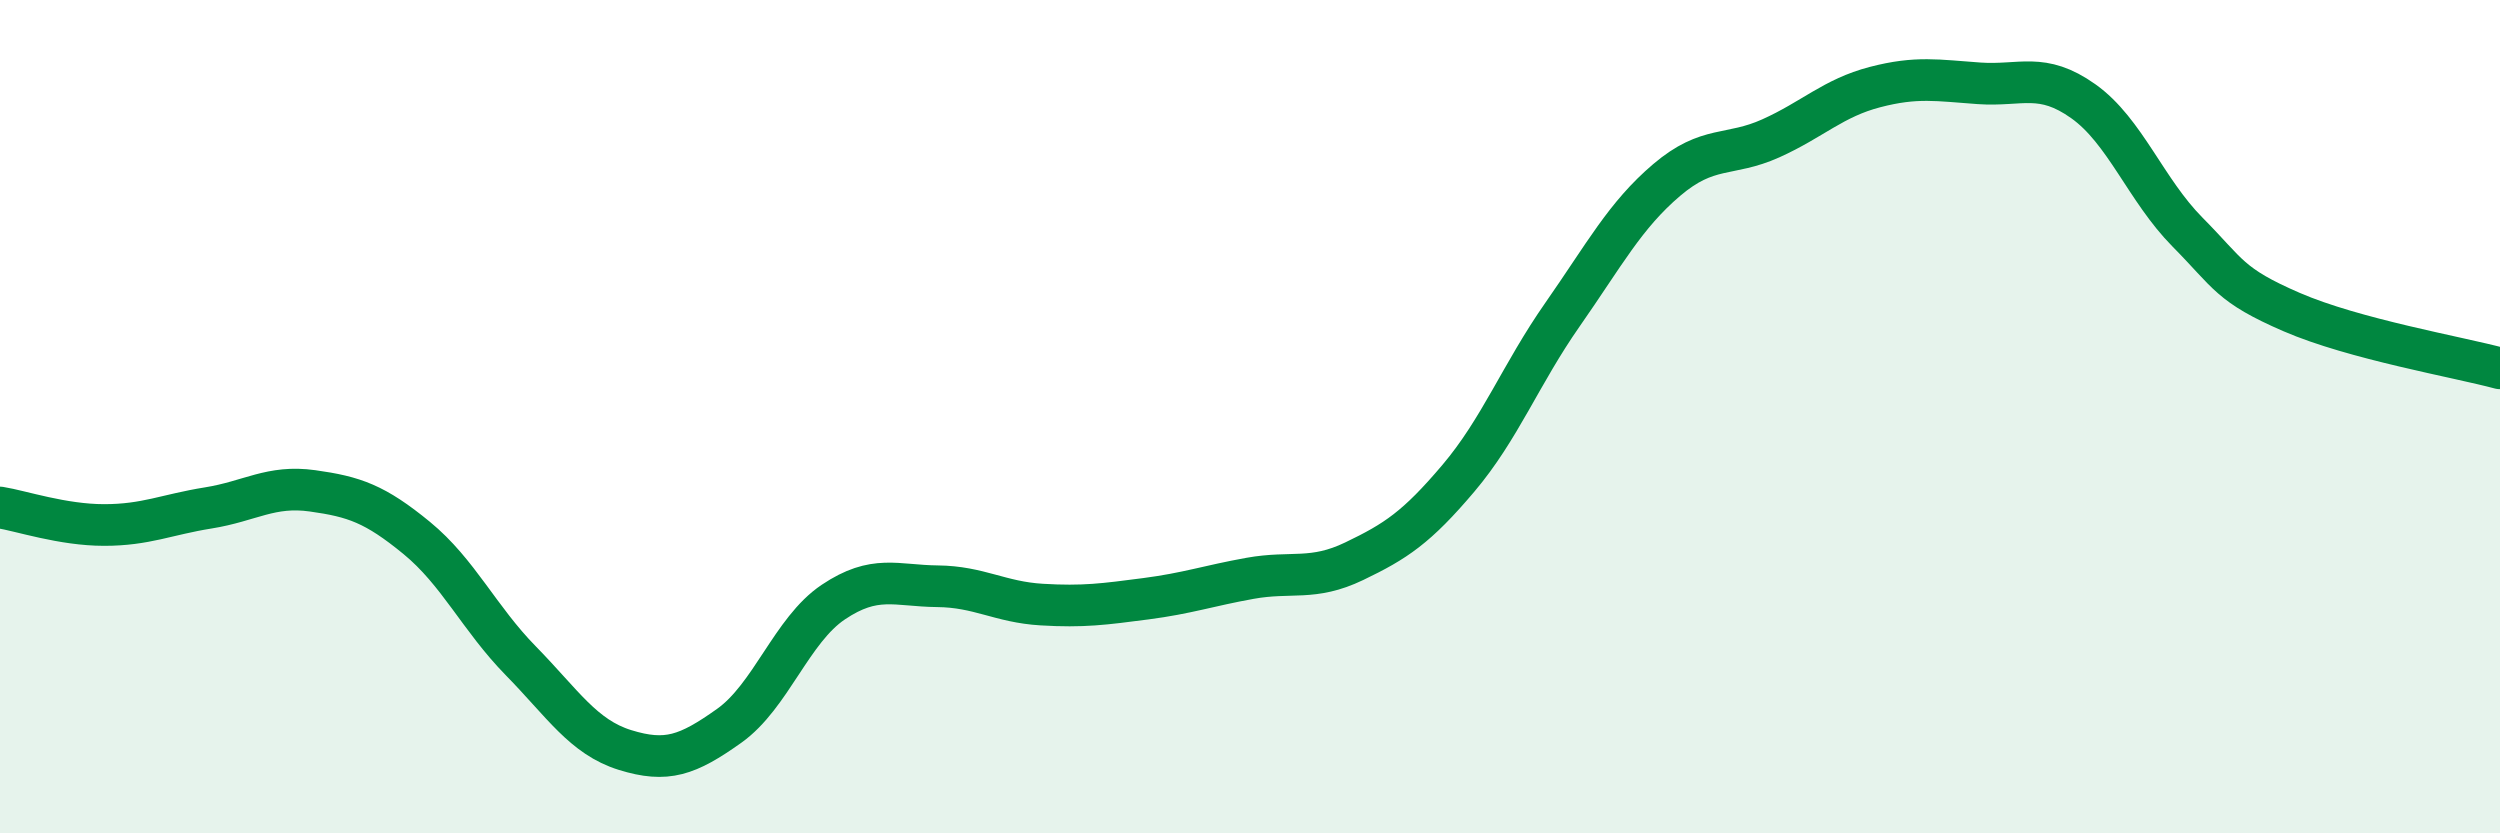 
    <svg width="60" height="20" viewBox="0 0 60 20" xmlns="http://www.w3.org/2000/svg">
      <path
        d="M 0,12.18 C 0.5,12.26 1.5,12.6 2.5,12.6 C 3.5,12.6 4,12.35 5,12.19 C 6,12.03 6.5,11.64 7.5,11.78 C 8.5,11.92 9,12.09 10,12.91 C 11,13.73 11.5,14.84 12.5,15.86 C 13.5,16.88 14,17.69 15,18 C 16,18.31 16.5,18.13 17.5,17.42 C 18.5,16.71 19,15.12 20,14.45 C 21,13.78 21.5,14.06 22.5,14.07 C 23.5,14.08 24,14.45 25,14.51 C 26,14.57 26.5,14.5 27.5,14.37 C 28.5,14.24 29,14.06 30,13.88 C 31,13.7 31.5,13.95 32.5,13.47 C 33.5,12.99 34,12.66 35,11.48 C 36,10.3 36.5,8.98 37.5,7.55 C 38.5,6.12 39,5.17 40,4.32 C 41,3.47 41.5,3.77 42.5,3.32 C 43.5,2.87 44,2.35 45,2.09 C 46,1.83 46.5,1.93 47.5,2 C 48.5,2.07 49,1.72 50,2.43 C 51,3.14 51.5,4.56 52.5,5.57 C 53.5,6.58 53.5,6.84 55,7.49 C 56.5,8.14 59,8.57 60,8.84L60 20L0 20Z"
        fill="#008740"
        opacity="0.1"
        stroke-linecap="round"
        stroke-linejoin="round"
      />
      <path
        d="M 0,12.18 C 0.5,12.26 1.5,12.6 2.5,12.6 C 3.5,12.6 4,12.35 5,12.19 C 6,12.03 6.5,11.64 7.5,11.78 C 8.5,11.92 9,12.09 10,12.91 C 11,13.73 11.5,14.84 12.5,15.86 C 13.5,16.88 14,17.69 15,18 C 16,18.31 16.5,18.13 17.5,17.42 C 18.5,16.71 19,15.12 20,14.45 C 21,13.78 21.5,14.06 22.5,14.07 C 23.5,14.08 24,14.45 25,14.51 C 26,14.57 26.5,14.5 27.5,14.37 C 28.5,14.24 29,14.06 30,13.88 C 31,13.7 31.5,13.95 32.5,13.47 C 33.5,12.99 34,12.66 35,11.48 C 36,10.3 36.5,8.98 37.5,7.55 C 38.5,6.12 39,5.17 40,4.32 C 41,3.47 41.5,3.77 42.5,3.32 C 43.5,2.87 44,2.35 45,2.09 C 46,1.83 46.5,1.93 47.5,2 C 48.5,2.07 49,1.72 50,2.43 C 51,3.14 51.5,4.56 52.5,5.57 C 53.5,6.58 53.5,6.84 55,7.49 C 56.5,8.14 59,8.57 60,8.84"
        stroke="#008740"
        stroke-width="1"
        fill="none"
        stroke-linecap="round"
        stroke-linejoin="round"
      />
    </svg>
  